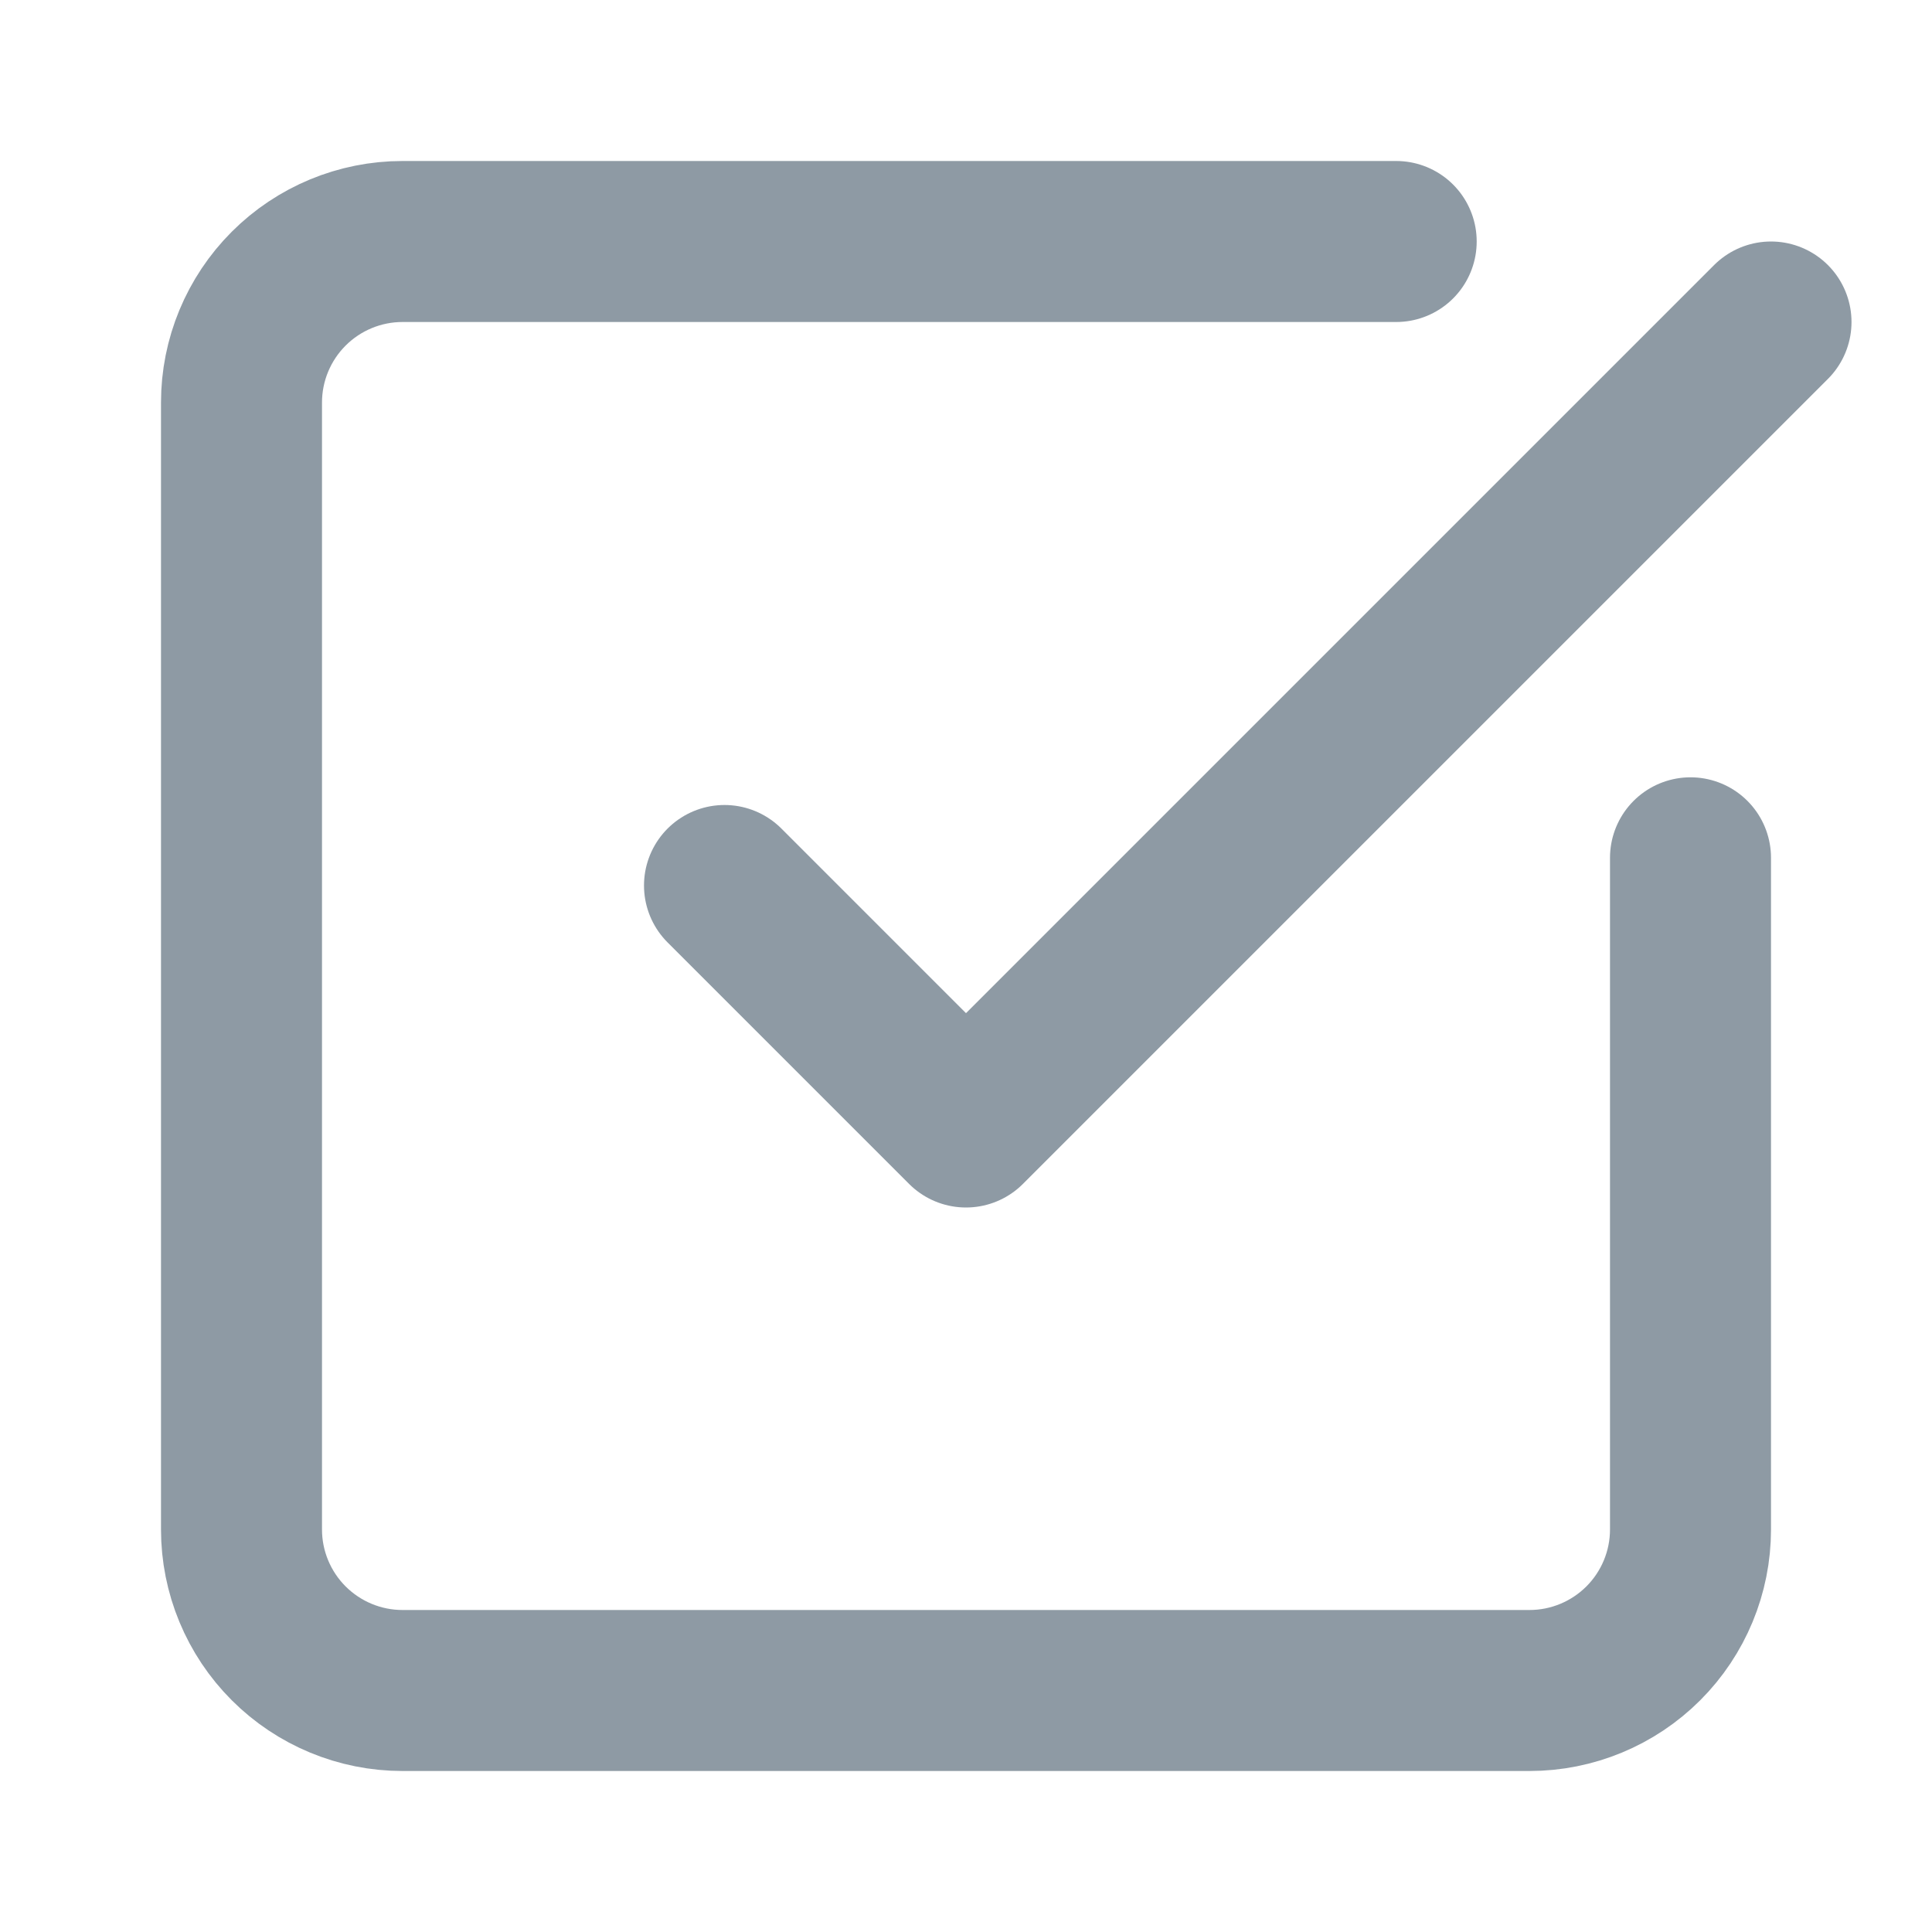 <svg width="24" height="24" viewBox="0 0 24 24" fill="none" xmlns="http://www.w3.org/2000/svg">
<path d="M21 10.656V19C21 19.53 20.789 20.039 20.414 20.414C20.039 20.789 19.53 21 19 21H5C4.47 21 3.961 20.789 3.586 20.414C3.211 20.039 3 19.53 3 19V5C3 4.47 3.211 3.961 3.586 3.586C3.961 3.211 4.47 3 5 3H17.344" stroke="#8E9AA4" stroke-width="2" stroke-linecap="round" stroke-linejoin="round"/>
<path d="M9 11L12 14L22 4" stroke="#8E9AA4" stroke-width="2" stroke-linecap="round" stroke-linejoin="round"/>
</svg>
